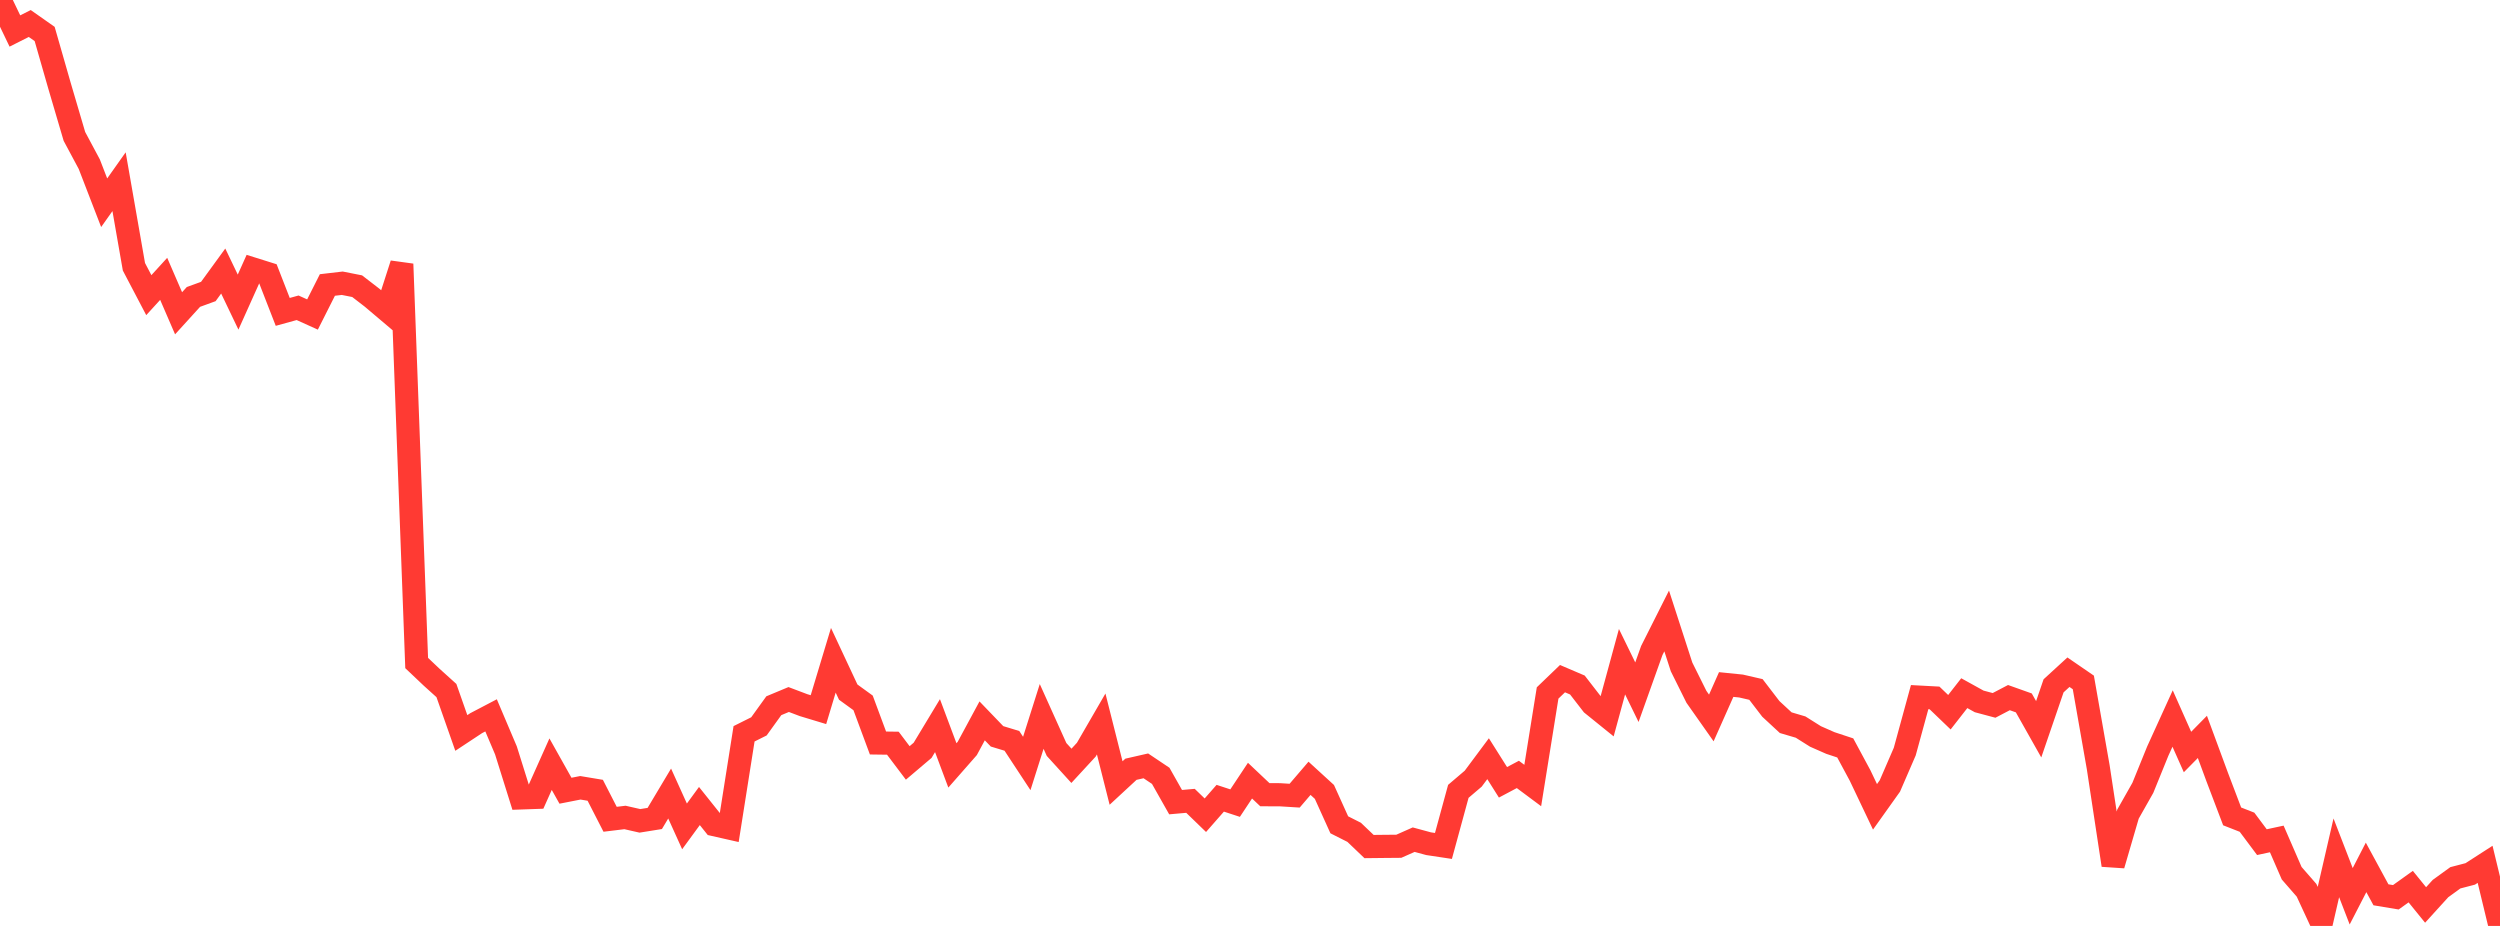 <?xml version="1.0" standalone="no"?>
<!DOCTYPE svg PUBLIC "-//W3C//DTD SVG 1.1//EN" "http://www.w3.org/Graphics/SVG/1.1/DTD/svg11.dtd">

<svg width="135" height="50" viewBox="0 0 135 50" preserveAspectRatio="none" 
  xmlns="http://www.w3.org/2000/svg"
  xmlns:xlink="http://www.w3.org/1999/xlink">


<polyline points="0.0, 0.0 0.804, 1.674 1.607, 1.269 2.411, 1.834 3.214, 4.634 4.018, 7.365 4.821, 8.866 5.625, 10.948 6.429, 9.812 7.232, 14.406 8.036, 15.938 8.839, 15.058 9.643, 16.917 10.446, 16.034 11.25, 15.741 12.054, 14.636 12.857, 16.314 13.661, 14.524 14.464, 14.776 15.268, 16.842 16.071, 16.62 16.875, 16.984 17.679, 15.389 18.482, 15.295 19.286, 15.454 20.089, 16.073 20.893, 16.753 21.696, 14.258 22.5, 35.803 23.304, 36.565 24.107, 37.29 24.911, 39.58 25.714, 39.05 26.518, 38.629 27.321, 40.522 28.125, 43.088 28.929, 43.06 29.732, 41.265 30.536, 42.699 31.339, 42.541 32.143, 42.675 32.946, 44.241 33.75, 44.143 34.554, 44.326 35.357, 44.197 36.161, 42.85 36.964, 44.625 37.768, 43.525 38.571, 44.531 39.375, 44.713 40.179, 39.625 40.982, 39.224 41.786, 38.109 42.589, 37.774 43.393, 38.078 44.196, 38.321 45.0, 35.655 45.804, 37.374 46.607, 37.956 47.411, 40.122 48.214, 40.133 49.018, 41.198 49.821, 40.517 50.625, 39.184 51.429, 41.332 52.232, 40.417 53.036, 38.927 53.839, 39.762 54.643, 40.006 55.446, 41.227 56.25, 38.687 57.054, 40.471 57.857, 41.354 58.661, 40.482 59.464, 39.095 60.268, 42.283 61.071, 41.54 61.875, 41.356 62.679, 41.895 63.482, 43.316 64.286, 43.245 65.089, 44.022 65.893, 43.105 66.696, 43.368 67.5, 42.155 68.304, 42.915 69.107, 42.916 69.911, 42.966 70.714, 42.028 71.518, 42.763 72.321, 44.539 73.125, 44.946 73.929, 45.714 74.732, 45.705 75.536, 45.698 76.339, 45.342 77.143, 45.56 77.946, 45.681 78.75, 42.733 79.554, 42.048 80.357, 40.97 81.161, 42.245 81.964, 41.819 82.768, 42.418 83.571, 37.42 84.375, 36.647 85.179, 36.991 85.982, 38.028 86.786, 38.678 87.589, 35.732 88.393, 37.379 89.196, 35.129 90.0, 33.531 90.804, 36.013 91.607, 37.628 92.411, 38.77 93.214, 36.964 94.018, 37.046 94.821, 37.231 95.625, 38.28 96.429, 39.025 97.232, 39.262 98.036, 39.768 98.839, 40.122 99.643, 40.388 100.446, 41.879 101.25, 43.569 102.054, 42.44 102.857, 40.586 103.661, 37.645 104.464, 37.688 105.268, 38.46 106.071, 37.431 106.875, 37.876 107.679, 38.091 108.482, 37.671 109.286, 37.957 110.089, 39.381 110.893, 37.035 111.696, 36.299 112.5, 36.851 113.304, 41.428 114.107, 46.715 114.911, 43.962 115.714, 42.543 116.518, 40.563 117.321, 38.8 118.125, 40.609 118.929, 39.792 119.732, 41.969 120.536, 44.085 121.339, 44.4 122.143, 45.476 122.946, 45.303 123.75, 47.153 124.554, 48.076 125.357, 49.809 126.161, 46.322 126.964, 48.399 127.768, 46.839 128.571, 48.319 129.375, 48.453 130.179, 47.878 130.982, 48.868 131.786, 47.983 132.589, 47.401 133.393, 47.191 134.196, 46.674 135.0, 50.0" fill="none" stroke="#ff3a33" stroke-width="1.25"/>

</svg>